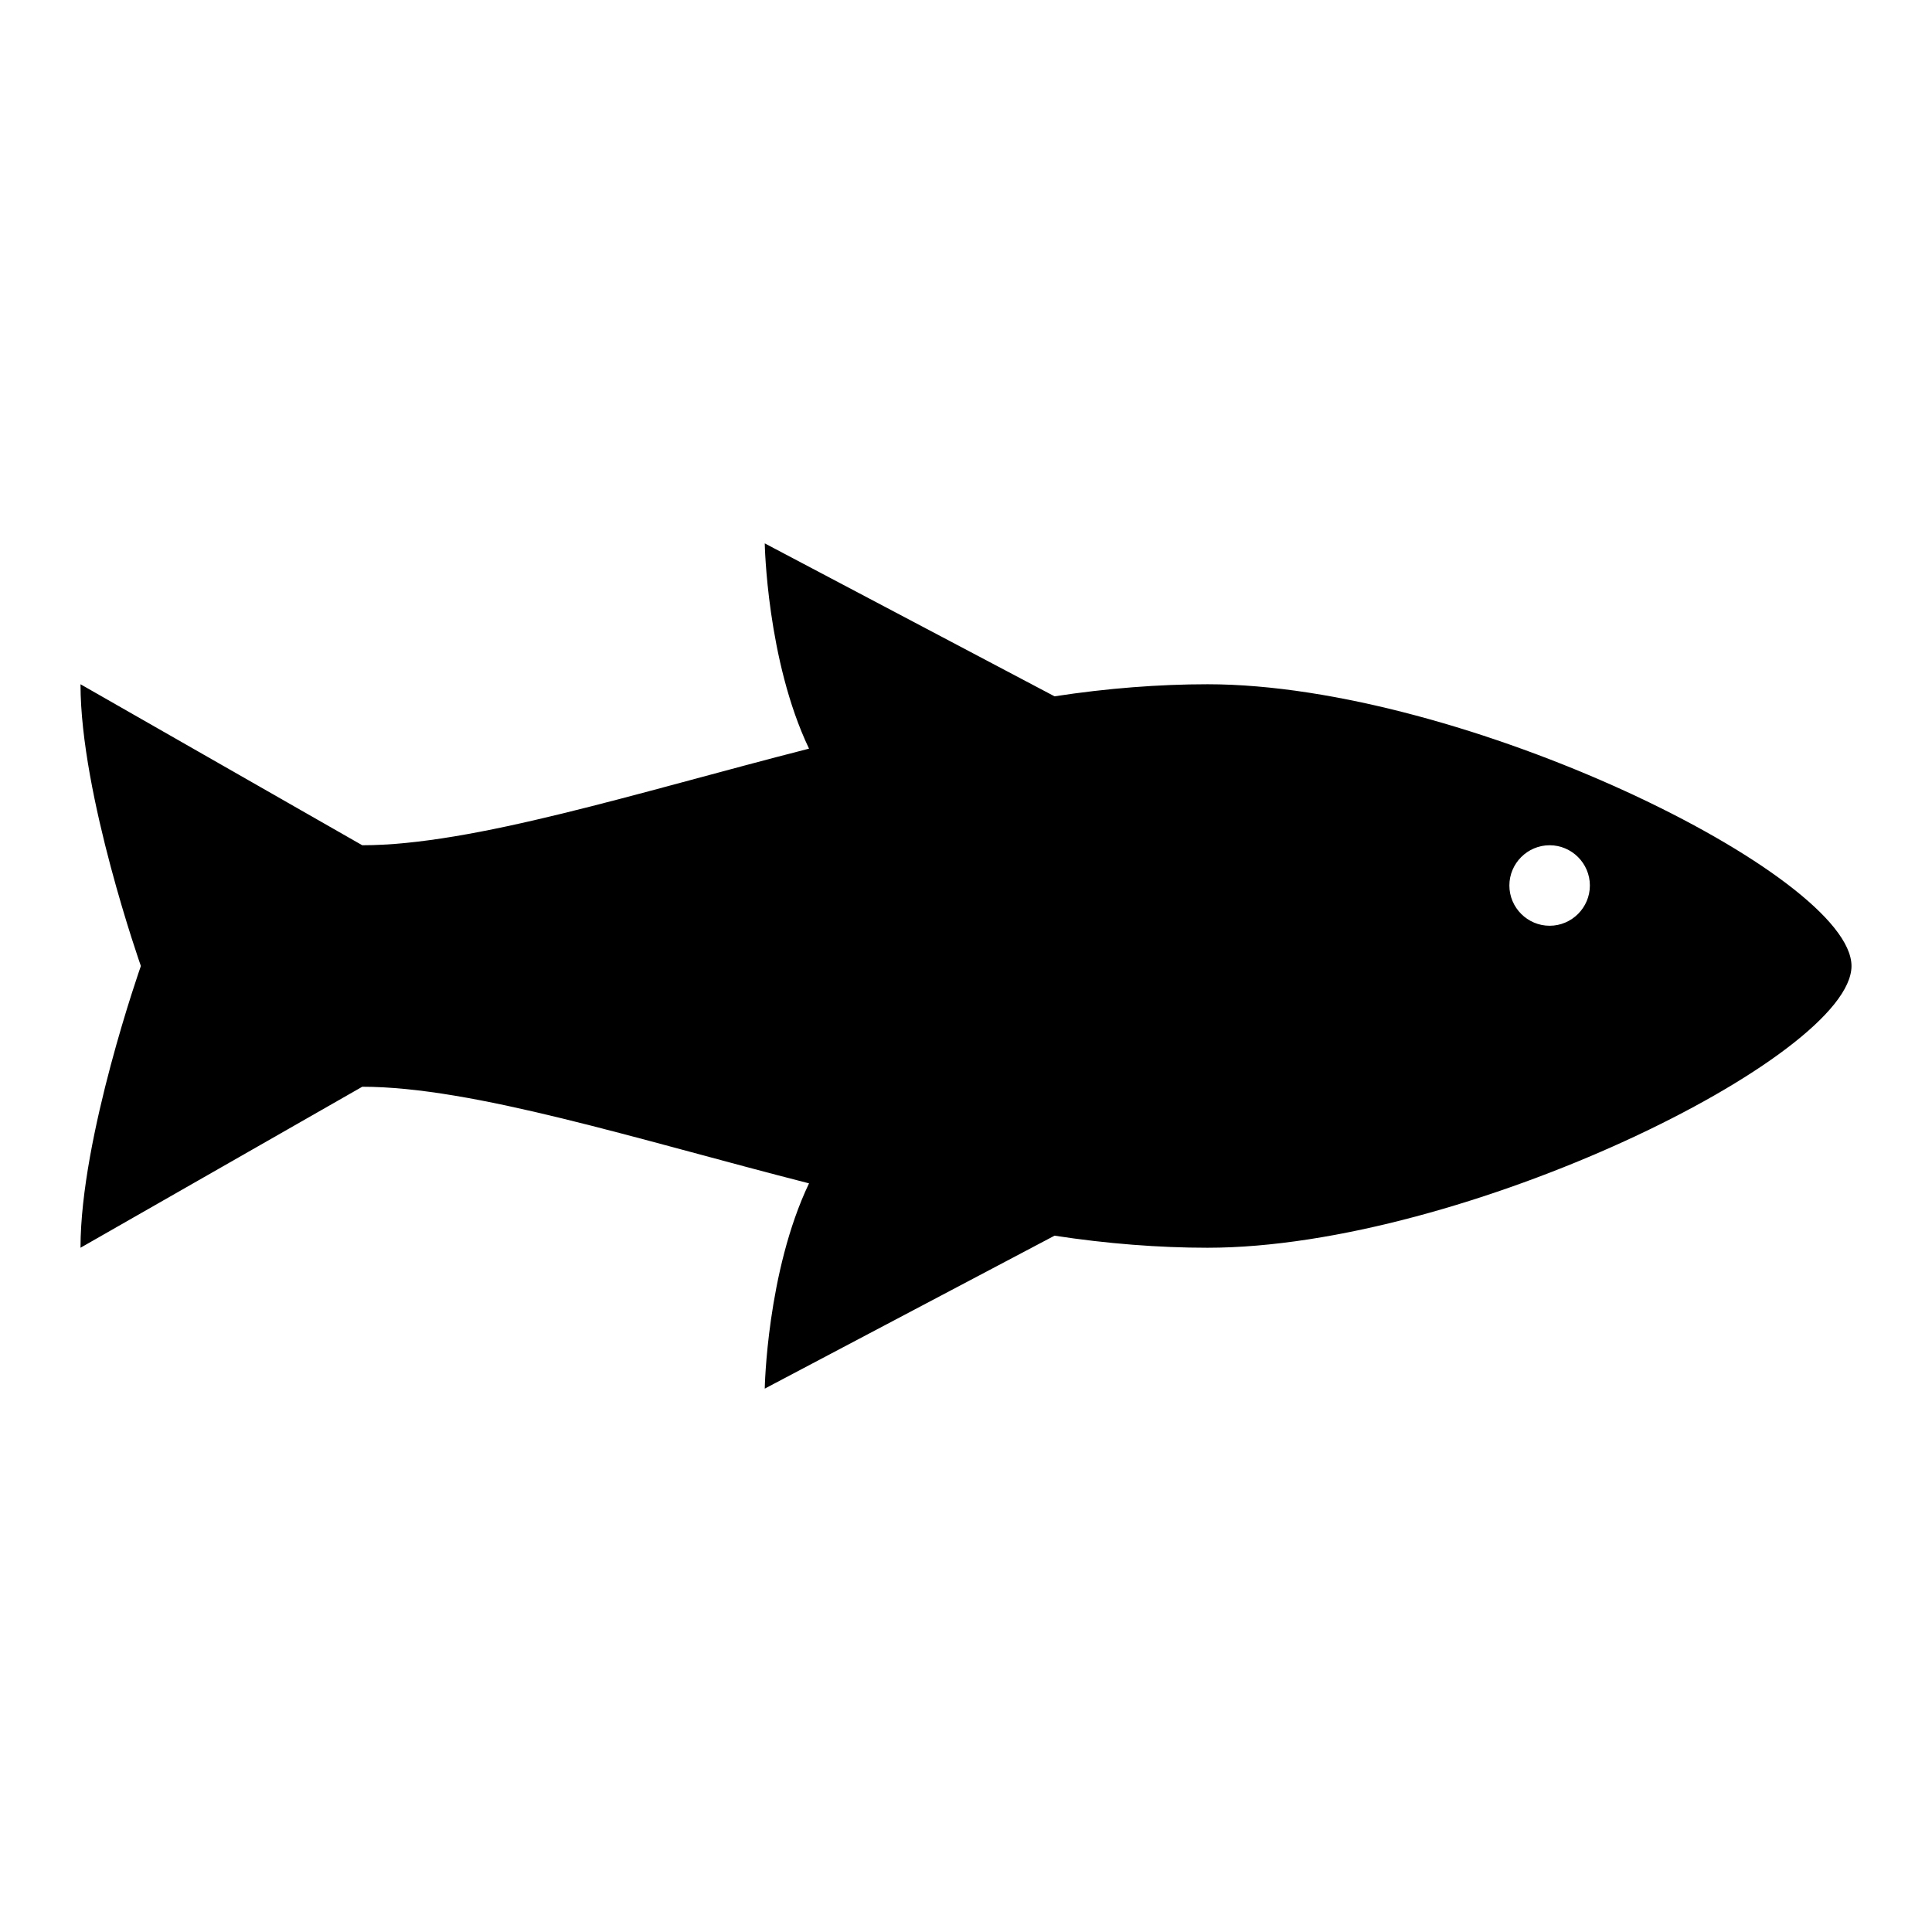 <svg viewBox="0 0 96 96" xmlns="http://www.w3.org/2000/svg" xmlns:xlink="http://www.w3.org/1999/xlink" id="Icons_Fish" overflow="hidden"><path d="M77 46C75.9 46 75 45.1 75 44 75 42.9 75.9 42 77 42 78.1 42 79 42.9 79 44 79 45.1 78.1 46 77 46ZM60 34C57.6 34 55 34.2 52.4 34.6L38 27C38 27 38.1 32.8 40.2 37.2 31.6 39.4 23.5 42 18 42L4 34C4 39.5 7 48 7 48 7 48 4 56.5 4 62L18 54C23.5 54 31.6 56.6 40.2 58.8 38.1 63.2 38 69 38 69L52.4 61.4C55 61.8 57.6 62 60 62 72.7 62 92 52.5 92 48 92 43.5 72.7 34 60 34Z"/></svg>